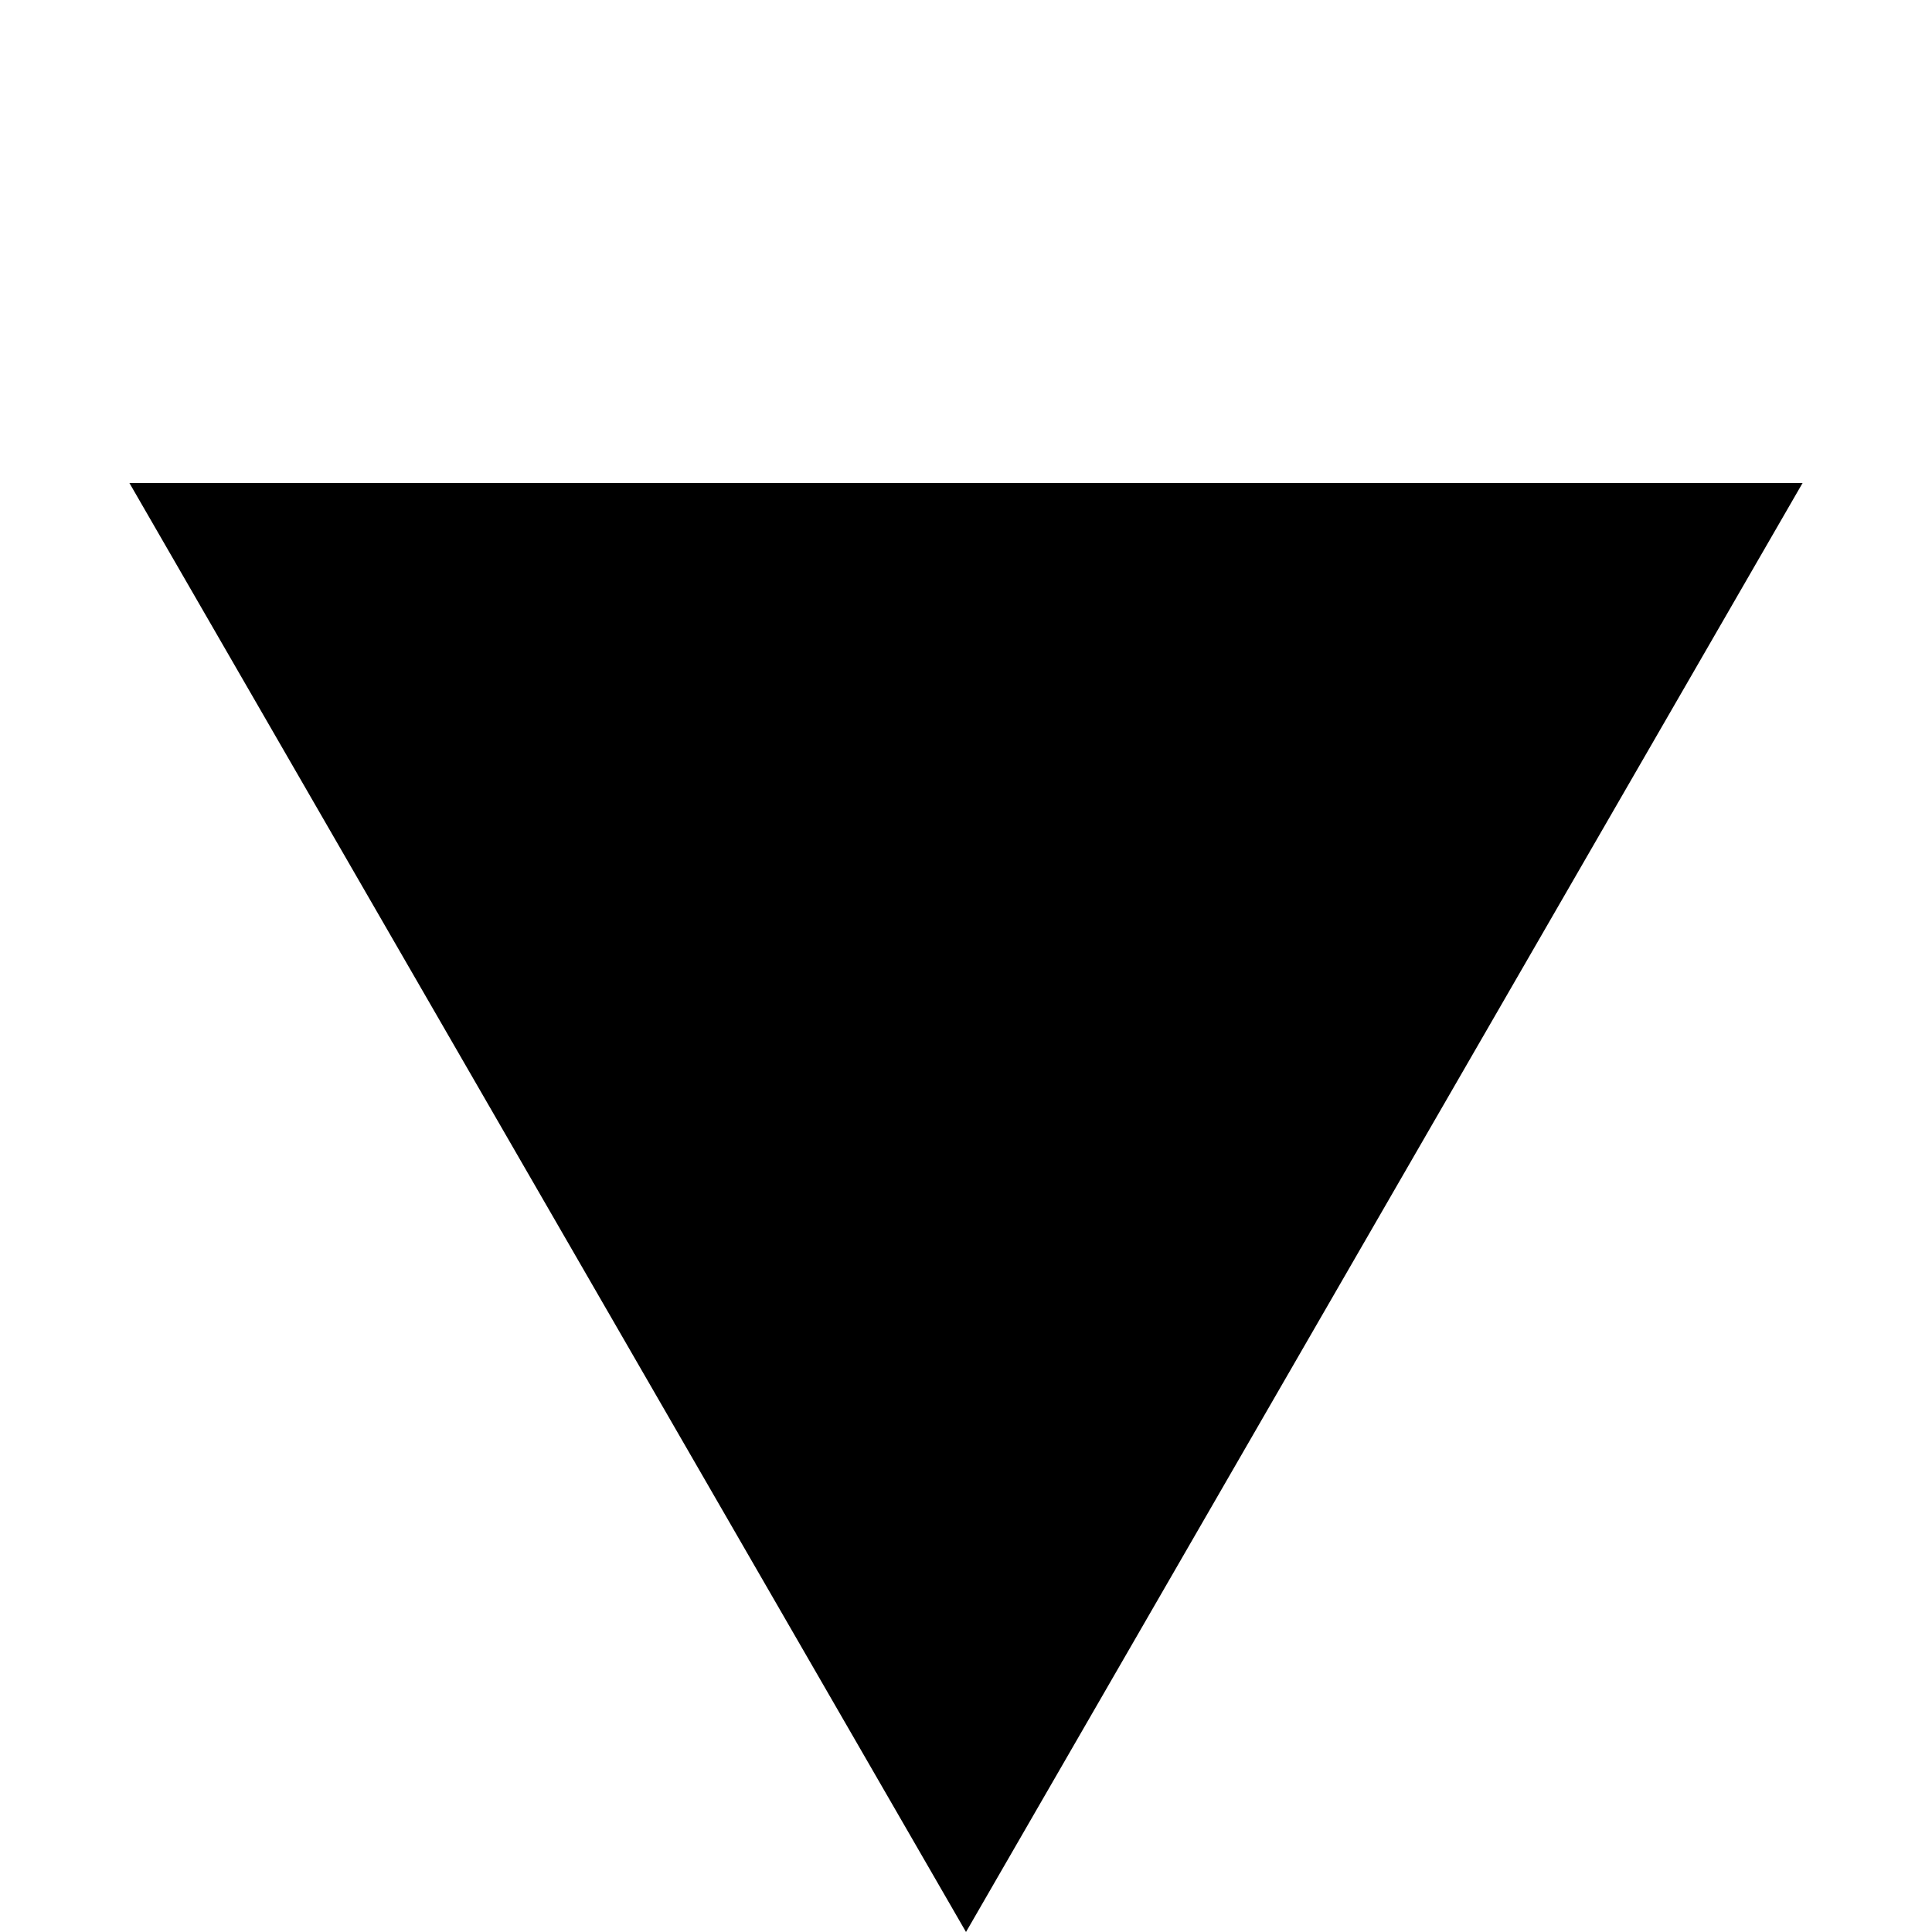 <svg width="58" height="58" viewBox="0 0 58 58" fill="none" xmlns="http://www.w3.org/2000/svg">
<g id="boton_menu">
<path id="Polygon 1" d="M29 58L3.885 14.5L54.115 14.5L29 58Z" fill="black"/>
</g>
</svg>
